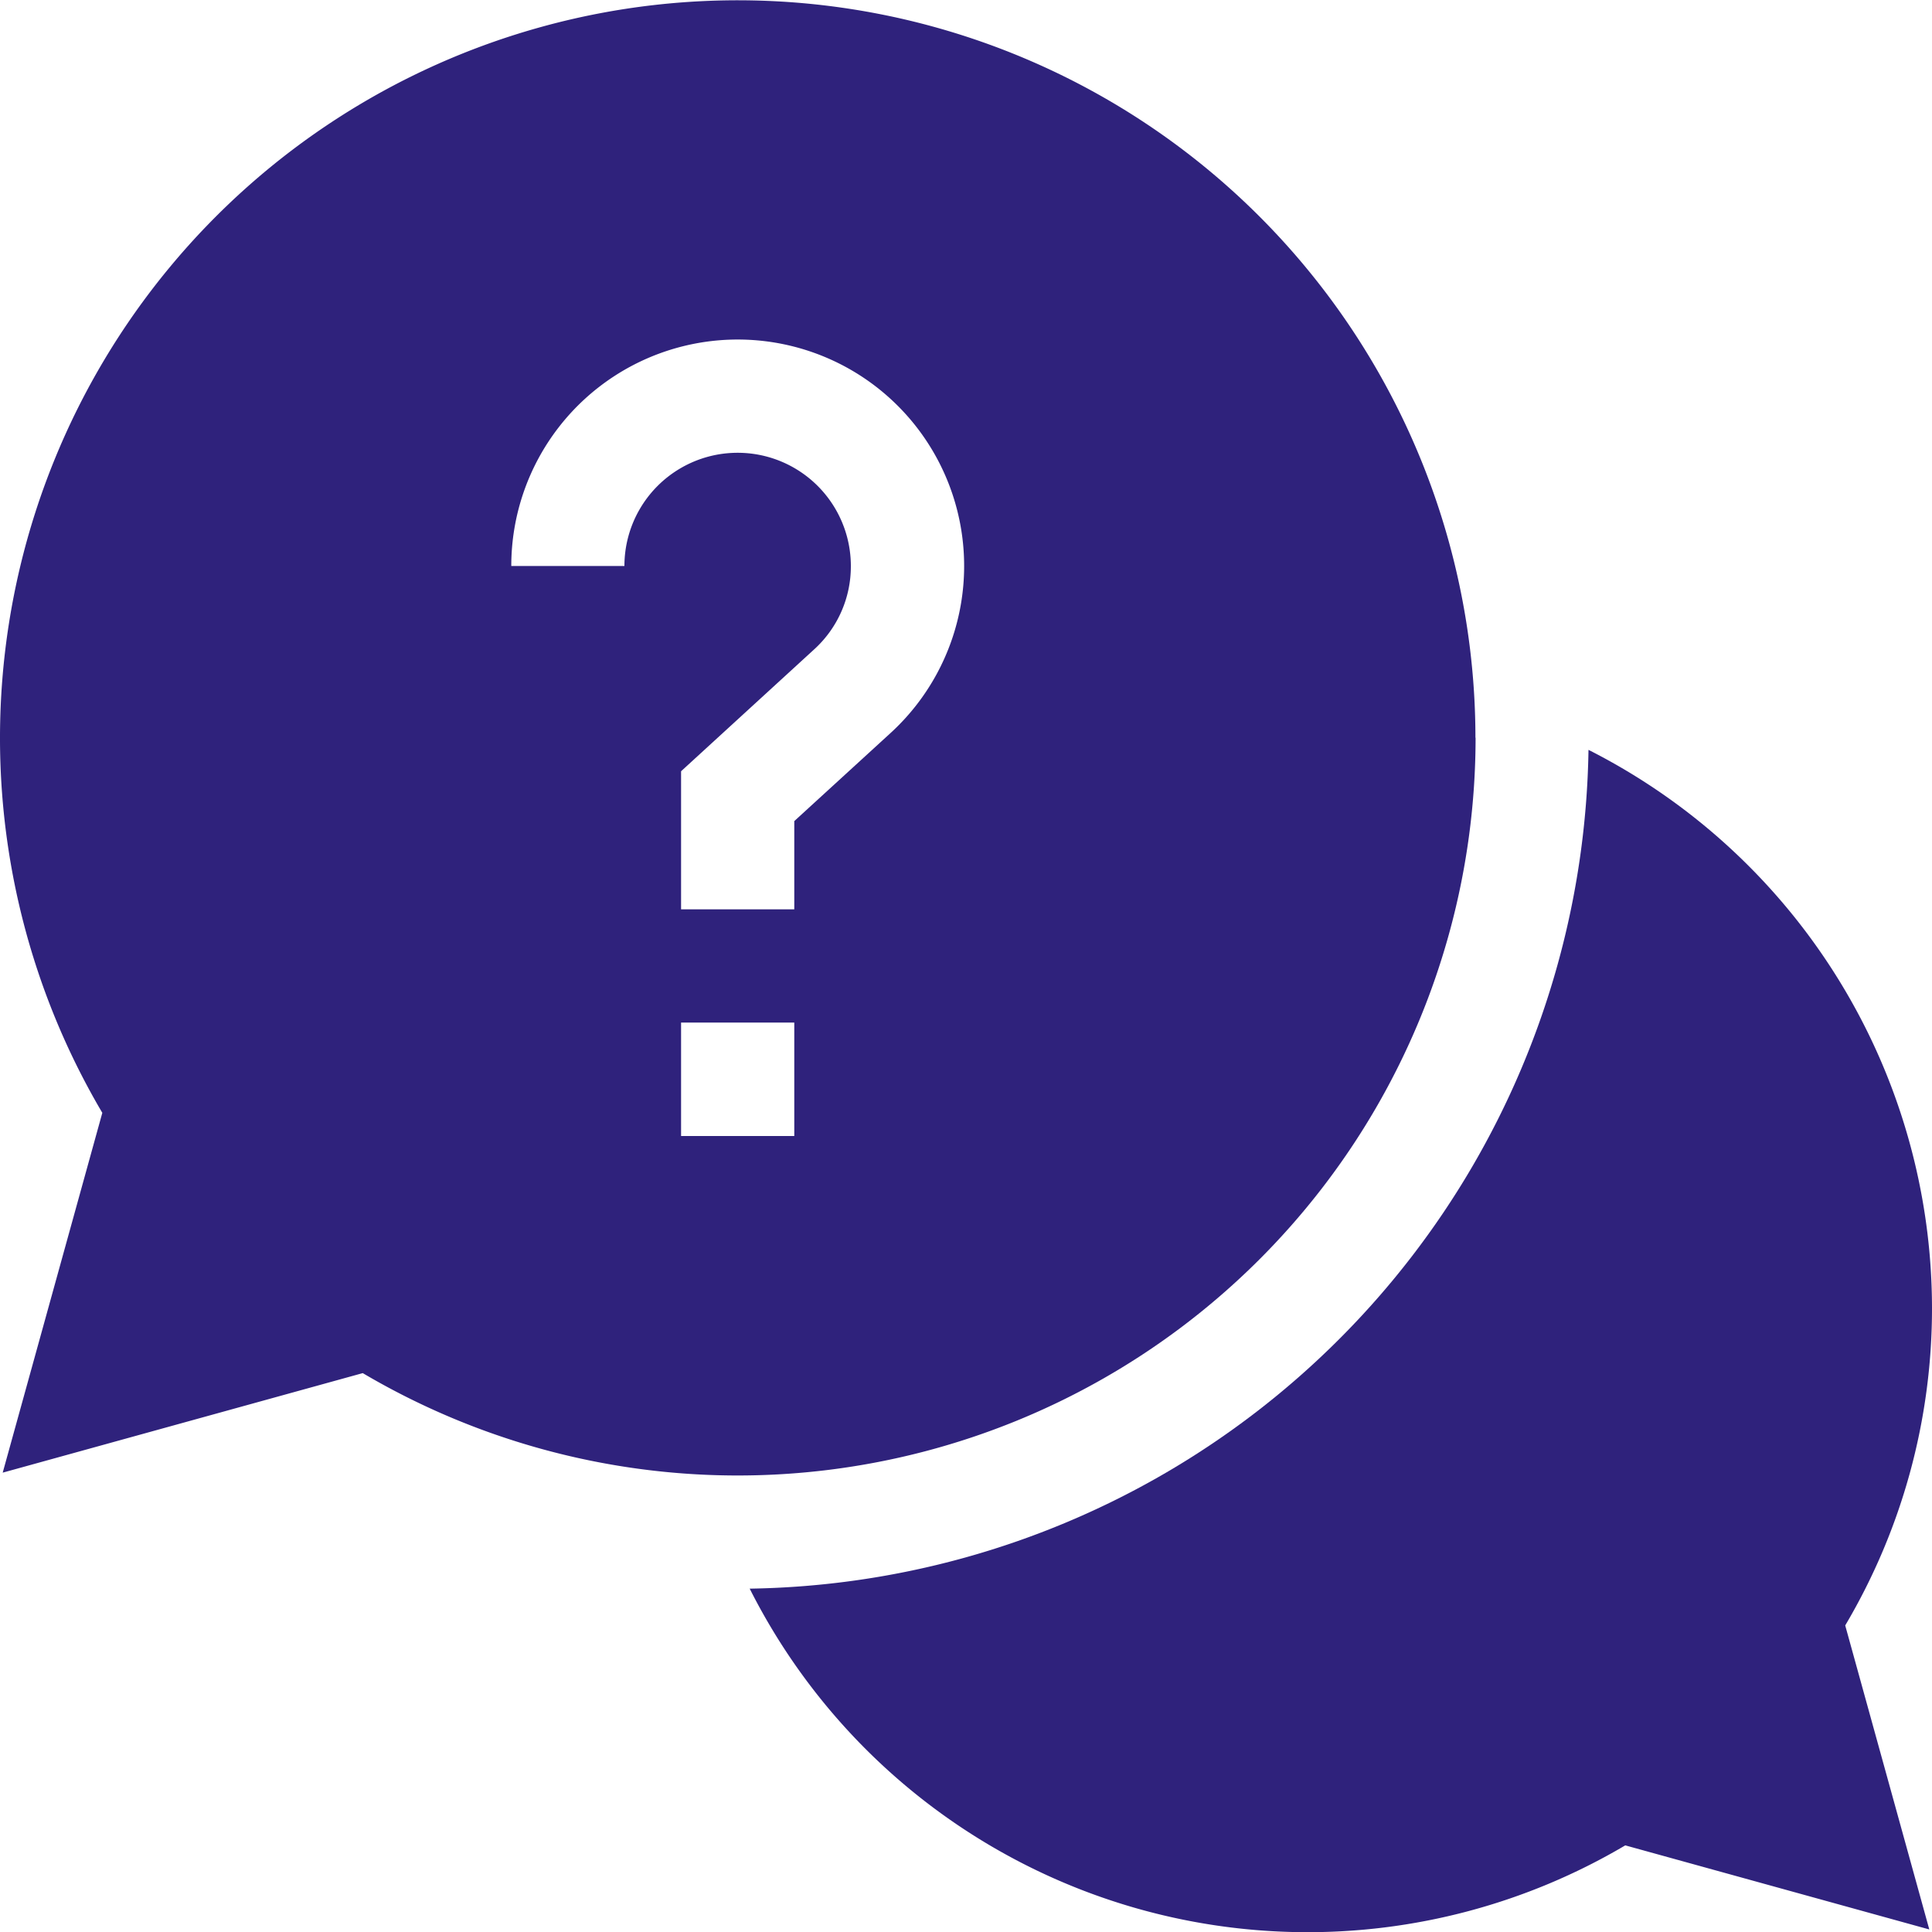 <svg id="question" xmlns="http://www.w3.org/2000/svg" width="25" height="25" viewBox="0 0 25 25">
  <path id="Path_126" data-name="Path 126" d="M213.979,205.9a8.106,8.106,0,0,0-4.445-7.218,11.023,11.023,0,0,1-10.854,10.854,8.084,8.084,0,0,0,11.33,3.322l3.934,1.088-1.088-3.934A8.052,8.052,0,0,0,213.979,205.9Zm0,0" transform="translate(-188.979 -188.979)" fill="#2f227c"/>
  <path id="Path_127" data-name="Path 127" d="M19.092,9.546A9.546,9.546,0,1,0,1.324,14.4L.035,19.056l4.659-1.288a9.548,9.548,0,0,0,14.4-8.222ZM8.081,7.324H6.616a2.93,2.93,0,1,1,4.907,2.162l-1.245,1.139v1.142H8.813V9.98l1.72-1.575a1.45,1.45,0,0,0,.477-1.081,1.465,1.465,0,0,0-2.93,0Zm.732,5.908h1.465V14.7H8.813Zm0,0" fill="#2f227c"/>
</svg>
